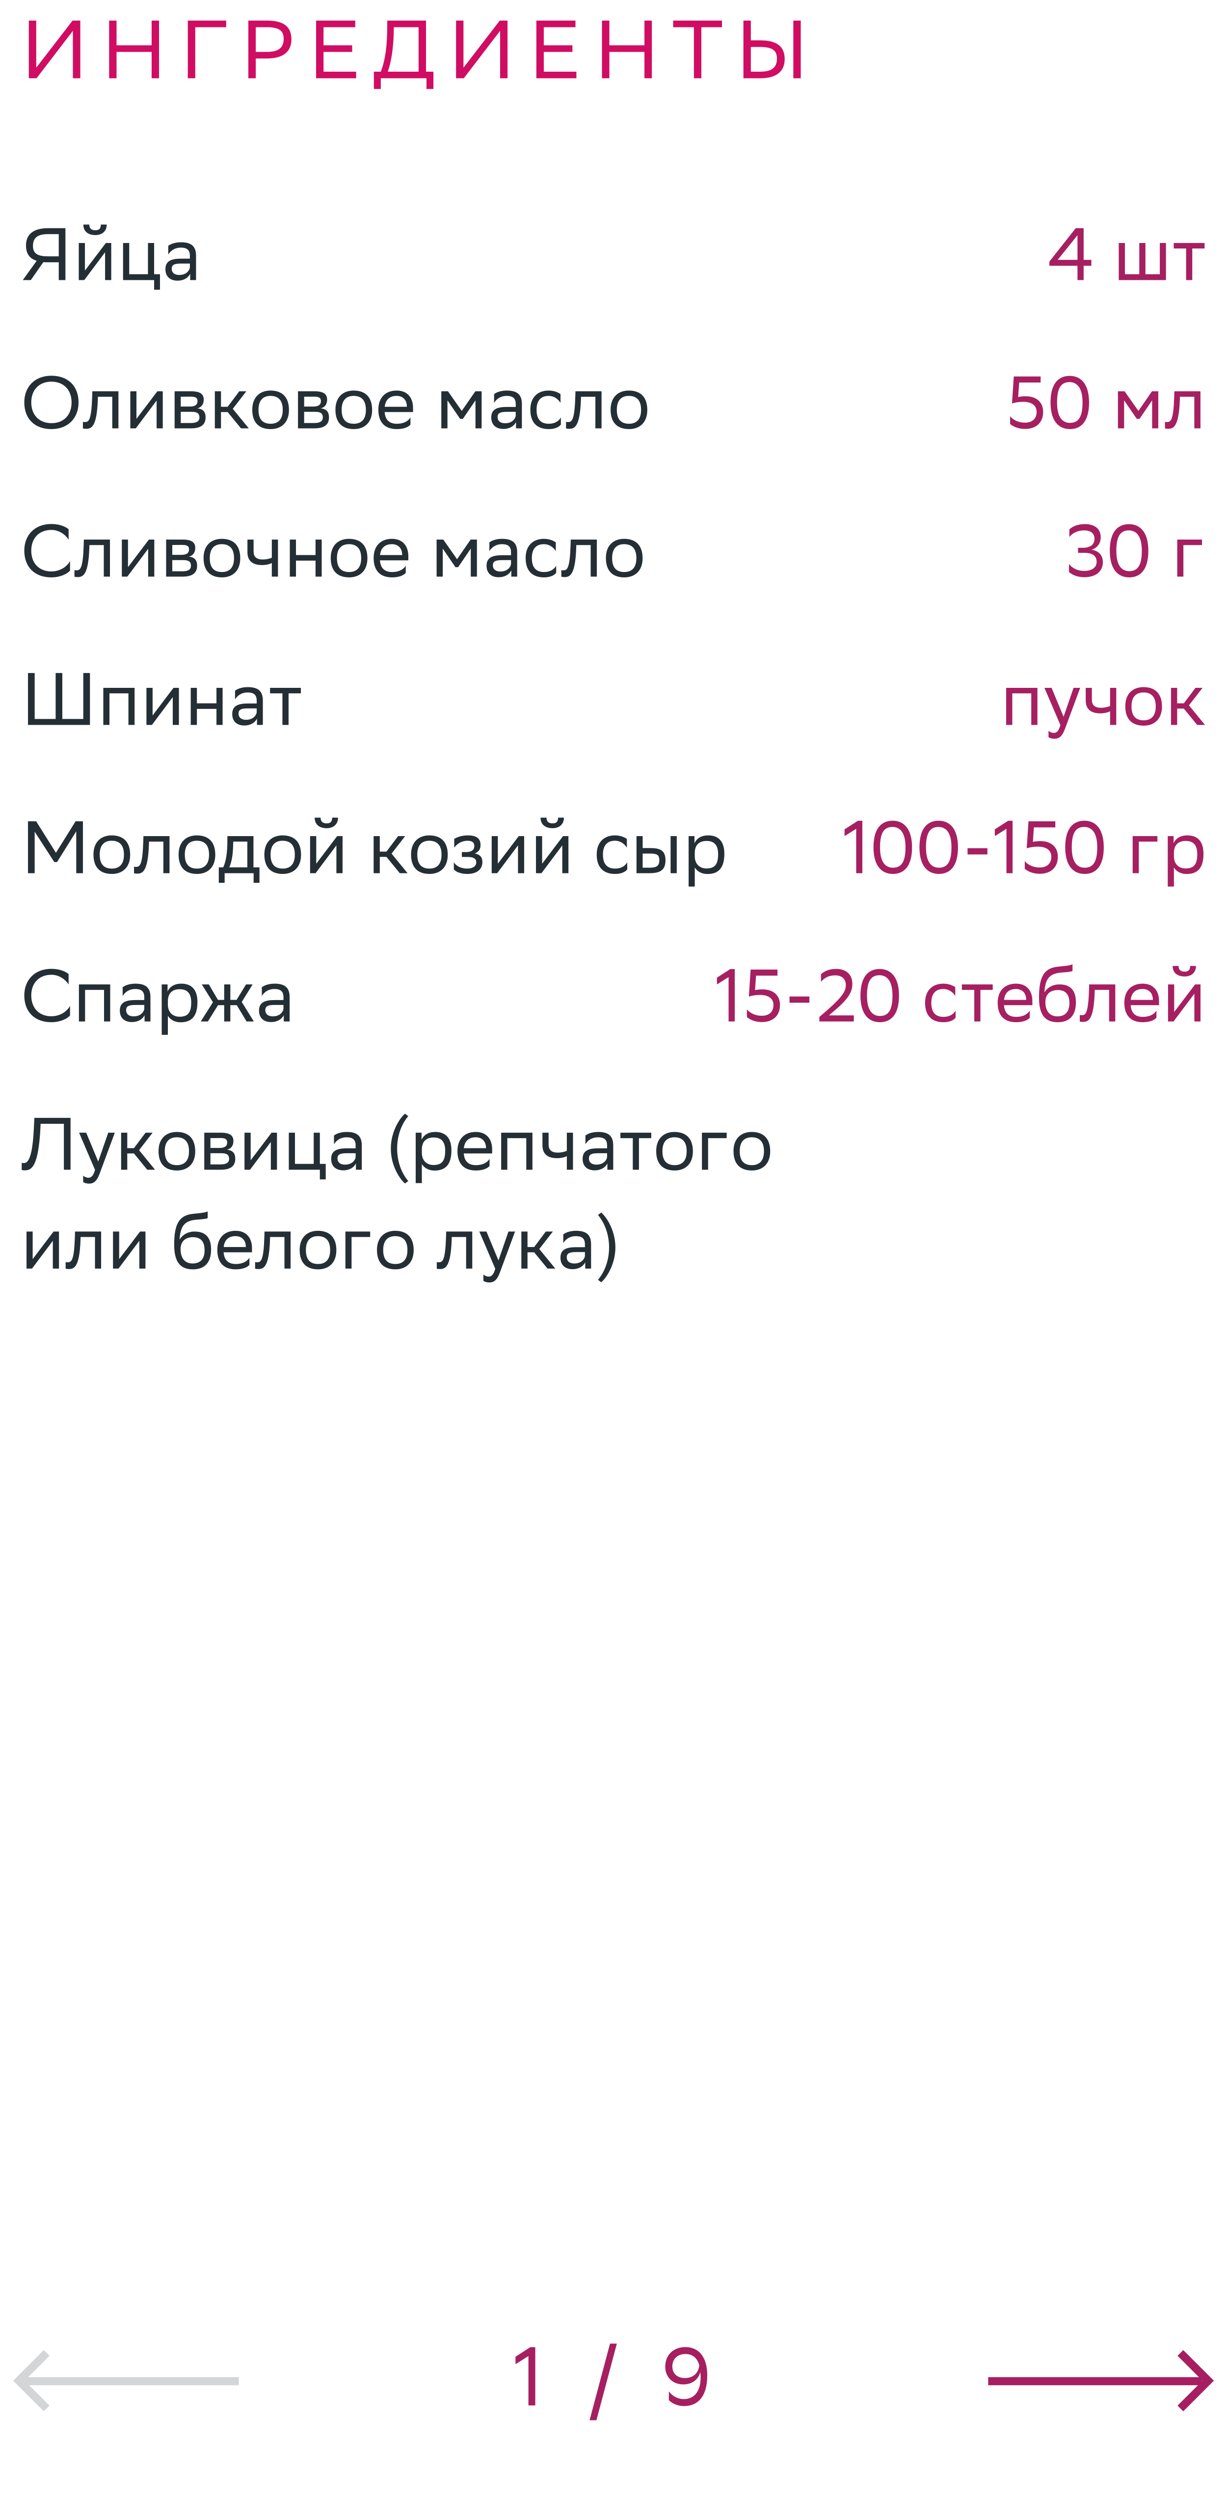 <svg xmlns="http://www.w3.org/2000/svg" width="298" height="607" viewBox="0 0 298 607" fill="none"><path d="M14.27 68V63.68H11.642C11.246 63.68 10.868 63.68 10.526 63.644L7.484 68H5.54L8.906 63.32C7.178 62.78 6.314 61.574 6.314 59.594C6.314 56.822 8.204 55.4 11.642 55.4H15.89V68H14.27ZM8.006 59.702C8.006 61.592 9.158 62.24 11.75 62.24H14.27V56.84H11.696C9.302 56.84 8.006 57.596 8.006 59.702ZM20.463 68H19.131V59H20.625V65.696L25.701 59H27.015V68H25.521V61.25L20.625 67.784L20.463 68ZM24.495 54.518H25.917C25.917 56.318 24.567 57.074 23.181 57.074C21.561 57.074 20.247 56.318 20.247 54.518H21.687C21.687 55.4 22.155 55.904 23.145 55.904C23.937 55.904 24.495 55.634 24.495 54.518ZM29.889 68V59H31.383V66.578H35.937V59H37.431V66.578H38.853V70.34H37.431V68H29.889ZM40.861 61.808V59.684C41.455 59.234 42.535 58.82 43.921 58.82C46.225 58.82 47.611 59.594 47.611 62.06V68H46.189V66.47C45.721 67.46 44.569 68.144 43.147 68.144C41.365 68.144 40.177 67.19 40.177 65.354C40.177 63.374 41.581 62.798 43.975 62.798H46.117V62.078C46.117 60.548 45.217 60.116 43.921 60.116C42.517 60.116 41.473 60.8 40.861 61.808ZM43.525 66.758C45.361 66.758 46.027 65.57 46.117 64.958V63.986H44.029C42.409 63.986 41.707 64.238 41.707 65.264C41.707 66.146 42.319 66.758 43.525 66.758ZM5.9 97.682C5.9 93.956 8.384 91.22 12.488 91.22C16.538 91.238 19.076 93.722 19.076 97.718C19.076 101.444 16.592 104.18 12.488 104.18C8.42 104.162 5.9 101.696 5.9 97.682ZM7.592 97.7C7.592 100.544 9.302 102.722 12.506 102.74C15.512 102.74 17.384 100.724 17.384 97.7C17.384 94.856 15.674 92.678 12.47 92.66C9.446 92.678 7.592 94.694 7.592 97.7ZM27.267 104V96.332H23.775L23.757 97.016C23.523 103.73 22.173 104.108 20.859 104.108C20.571 104.108 20.319 104.072 20.139 104.018V102.416C20.301 102.452 20.463 102.47 20.589 102.47C21.507 102.47 22.209 102.218 22.389 96.242L22.425 95H28.761V104H27.267ZM32.979 104H31.647V95H33.141V101.696L38.217 95H39.531V104H38.037V97.25L33.141 103.784L32.979 104ZM42.405 104V95H46.419C48.705 95 49.479 95.738 49.479 97.034C49.479 98.168 48.903 98.906 47.931 99.14C49.083 99.284 49.929 99.752 49.929 101.336C49.929 103.118 48.795 104 46.347 104H42.405ZM43.899 102.704H46.329C47.805 102.704 48.435 102.254 48.435 101.354C48.435 100.274 47.733 99.986 46.599 99.986H43.899V102.704ZM43.899 98.708H46.113C47.229 98.708 47.967 98.366 47.967 97.376C47.967 96.494 47.373 96.296 46.239 96.296L43.899 96.314V98.708ZM52.178 104V95H53.672V98.762H55.292L58.118 95H59.828L56.534 99.248L60.422 104H58.532L55.292 100.04H53.672V104H52.178ZM61.268 99.464C61.268 96.35 63.176 94.82 65.714 94.82C68.54 94.838 70.178 96.404 70.178 99.536C70.178 102.65 68.27 104.18 65.732 104.18C62.888 104.162 61.268 102.614 61.268 99.464ZM62.78 99.464V99.518C62.78 101.822 63.824 102.884 65.732 102.884C67.622 102.884 68.666 101.75 68.666 99.536V99.482C68.666 97.196 67.604 96.134 65.714 96.116C63.824 96.116 62.78 97.25 62.78 99.464ZM72.376 104V95H76.389C78.675 95 79.45 95.738 79.45 97.034C79.45 98.168 78.874 98.906 77.901 99.14C79.053 99.284 79.9 99.752 79.9 101.336C79.9 103.118 78.766 104 76.317 104H72.376ZM73.87 102.704H76.299C77.775 102.704 78.406 102.254 78.406 101.354C78.406 100.274 77.704 99.986 76.57 99.986H73.87V102.704ZM73.87 98.708H76.084C77.2 98.708 77.938 98.366 77.938 97.376C77.938 96.494 77.344 96.296 76.21 96.296L73.87 96.314V98.708ZM81.465 99.464C81.465 96.35 83.373 94.82 85.911 94.82C88.737 94.838 90.375 96.404 90.375 99.536C90.375 102.65 88.467 104.18 85.929 104.18C83.085 104.162 81.465 102.614 81.465 99.464ZM82.977 99.464V99.518C82.977 101.822 84.021 102.884 85.929 102.884C87.819 102.884 88.863 101.75 88.863 99.536V99.482C88.863 97.196 87.801 96.134 85.911 96.116C84.021 96.116 82.977 97.25 82.977 99.464ZM96.335 94.82C98.819 94.82 100.313 96.404 100.313 99.068V100.04H93.419C93.563 101.984 94.607 102.884 96.371 102.884C98.099 102.884 99.197 102.2 99.683 101.336V103.082C99.233 103.64 98.135 104.18 96.371 104.18C93.527 104.18 91.889 102.614 91.889 99.464C91.889 96.35 93.797 94.82 96.335 94.82ZM96.335 96.116C94.643 96.116 93.635 97.016 93.437 98.762H98.819V98.744C98.819 97.016 97.757 96.116 96.335 96.116ZM115.478 104V97.196L112.418 101.696H111.752L108.674 97.196V104H107.18V95H108.8L112.148 99.77L115.442 95H116.972V104H115.478ZM119.998 97.808V95.684C120.592 95.234 121.672 94.82 123.058 94.82C125.362 94.82 126.748 95.594 126.748 98.06V104H125.326V102.47C124.858 103.46 123.706 104.144 122.284 104.144C120.502 104.144 119.314 103.19 119.314 101.354C119.314 99.374 120.718 98.798 123.112 98.798H125.254V98.078C125.254 96.548 124.354 96.116 123.058 96.116C121.654 96.116 120.61 96.8 119.998 97.808ZM122.662 102.758C124.498 102.758 125.164 101.57 125.254 100.958V99.986H123.166C121.546 99.986 120.844 100.238 120.844 101.264C120.844 102.146 121.456 102.758 122.662 102.758ZM136.219 103.082C135.805 103.64 134.815 104.18 133.285 104.18C130.441 104.18 128.803 102.614 128.803 99.464C128.803 96.35 130.711 94.82 133.249 94.82C134.455 94.82 135.535 95.234 136.129 95.684V97.808C135.517 96.8 134.473 96.116 133.249 96.116C131.359 96.116 130.315 97.25 130.315 99.464V99.518C130.315 101.822 131.377 102.884 133.285 102.884C134.779 102.884 135.769 102.2 136.219 101.336V103.082ZM144.601 104V96.332H141.109L141.091 97.016C140.857 103.73 139.507 104.108 138.193 104.108C137.905 104.108 137.653 104.072 137.473 104.018V102.416C137.635 102.452 137.797 102.47 137.923 102.47C138.841 102.47 139.543 102.218 139.723 96.242L139.759 95H146.095V104H144.601ZM148.297 99.464C148.297 96.35 150.205 94.82 152.743 94.82C155.569 94.838 157.207 96.404 157.207 99.536C157.207 102.65 155.299 104.18 152.761 104.18C149.917 104.162 148.297 102.614 148.297 99.464ZM149.809 99.464V99.518C149.809 101.822 150.853 102.884 152.761 102.884C154.651 102.884 155.695 101.75 155.695 99.536V99.482C155.695 97.196 154.633 96.134 152.743 96.116C150.853 96.116 149.809 97.25 149.809 99.464ZM17.006 136.202V138.542C16.376 139.298 14.684 140.18 12.452 140.18C8.42 140.162 5.9 137.678 5.9 133.682C5.9 129.956 8.384 127.22 12.488 127.22C14.558 127.22 16.07 127.94 16.664 128.498V131.036C15.962 129.848 14.378 128.66 12.488 128.66C9.464 128.66 7.592 130.676 7.592 133.7C7.592 136.508 9.248 138.668 12.38 138.74C14.684 138.74 16.304 137.534 17.006 136.202ZM25.21 140V132.332H21.718L21.7 133.016C21.466 139.73 20.116 140.108 18.802 140.108C18.514 140.108 18.262 140.072 18.082 140.018V138.416C18.244 138.452 18.406 138.47 18.532 138.47C19.45 138.47 20.152 138.218 20.332 132.242L20.368 131H26.704V140H25.21ZM30.922 140H29.59V131H31.084V137.696L36.16 131H37.474V140H35.98V133.25L31.084 139.784L30.922 140ZM40.348 140V131H44.362C46.648 131 47.422 131.738 47.422 133.034C47.422 134.168 46.846 134.906 45.874 135.14C47.026 135.284 47.872 135.752 47.872 137.336C47.872 139.118 46.738 140 44.29 140H40.348ZM41.842 138.704H44.272C45.748 138.704 46.378 138.254 46.378 137.354C46.378 136.274 45.676 135.986 44.542 135.986H41.842V138.704ZM41.842 134.708H44.056C45.172 134.708 45.91 134.366 45.91 133.376C45.91 132.494 45.316 132.296 44.182 132.296L41.842 132.314V134.708ZM49.438 135.464C49.438 132.35 51.346 130.82 53.884 130.82C56.71 130.838 58.348 132.404 58.348 135.536C58.348 138.65 56.44 140.18 53.902 140.18C51.058 140.162 49.438 138.614 49.438 135.464ZM50.95 135.464V135.518C50.95 137.822 51.994 138.884 53.902 138.884C55.792 138.884 56.836 137.75 56.836 135.536V135.482C56.836 133.196 55.774 132.134 53.884 132.116C51.994 132.116 50.95 133.25 50.95 135.464ZM66.017 140V136.688C65.388 137.03 64.469 137.192 63.678 137.192C61.392 137.192 60.096 136.22 60.096 134.06V131H61.59V133.898C61.59 135.176 62.309 135.842 63.785 135.842C64.578 135.842 65.406 135.68 66.017 135.41V131H67.511V140H66.017ZM76.635 140V136.112H71.883V140H70.389V131H71.883V134.762H76.635V131H78.129V140H76.635ZM80.322 135.464C80.322 132.35 82.23 130.82 84.768 130.82C87.594 130.838 89.232 132.404 89.232 135.536C89.232 138.65 87.324 140.18 84.786 140.18C81.942 140.162 80.322 138.614 80.322 135.464ZM81.834 135.464V135.518C81.834 137.822 82.878 138.884 84.786 138.884C86.676 138.884 87.72 137.75 87.72 135.536V135.482C87.72 133.196 86.658 132.134 84.768 132.116C82.878 132.116 81.834 133.25 81.834 135.464ZM95.192 130.82C97.676 130.82 99.17 132.404 99.17 135.068V136.04H92.276C92.42 137.984 93.464 138.884 95.228 138.884C96.956 138.884 98.054 138.2 98.54 137.336V139.082C98.09 139.64 96.992 140.18 95.228 140.18C92.384 140.18 90.746 138.614 90.746 135.464C90.746 132.35 92.654 130.82 95.192 130.82ZM95.192 132.116C93.5 132.116 92.492 133.016 92.294 134.762H97.676V134.744C97.676 133.016 96.614 132.116 95.192 132.116ZM114.336 140V133.196L111.276 137.696H110.61L107.532 133.196V140H106.038V131H107.658L111.006 135.77L114.3 131H115.83V140H114.336ZM118.855 133.808V131.684C119.449 131.234 120.529 130.82 121.915 130.82C124.219 130.82 125.605 131.594 125.605 134.06V140H124.183V138.47C123.715 139.46 122.563 140.144 121.141 140.144C119.359 140.144 118.171 139.19 118.171 137.354C118.171 135.374 119.575 134.798 121.969 134.798H124.111V134.078C124.111 132.548 123.211 132.116 121.915 132.116C120.511 132.116 119.467 132.8 118.855 133.808ZM121.519 138.758C123.355 138.758 124.021 137.57 124.111 136.958V135.986H122.023C120.403 135.986 119.701 136.238 119.701 137.264C119.701 138.146 120.313 138.758 121.519 138.758ZM135.076 139.082C134.662 139.64 133.672 140.18 132.142 140.18C129.298 140.18 127.66 138.614 127.66 135.464C127.66 132.35 129.568 130.82 132.106 130.82C133.312 130.82 134.392 131.234 134.986 131.684V133.808C134.374 132.8 133.33 132.116 132.106 132.116C130.216 132.116 129.172 133.25 129.172 135.464V135.518C129.172 137.822 130.234 138.884 132.142 138.884C133.636 138.884 134.626 138.2 135.076 137.336V139.082ZM143.458 140V132.332H139.966L139.948 133.016C139.714 139.73 138.364 140.108 137.05 140.108C136.762 140.108 136.51 140.072 136.33 140.018V138.416C136.492 138.452 136.654 138.47 136.78 138.47C137.698 138.47 138.4 138.218 138.58 132.242L138.616 131H144.952V140H143.458ZM147.154 135.464C147.154 132.35 149.062 130.82 151.6 130.82C154.426 130.838 156.064 132.404 156.064 135.536C156.064 138.65 154.156 140.18 151.618 140.18C148.774 140.162 147.154 138.614 147.154 135.464ZM148.666 135.464V135.518C148.666 137.822 149.71 138.884 151.618 138.884C153.508 138.884 154.552 137.75 154.552 135.536V135.482C154.552 133.196 153.49 132.134 151.6 132.116C149.71 132.116 148.666 133.25 148.666 135.464ZM15.134 163.4V174.56H20.228V163.4H21.848V176H6.8V163.4H8.42V174.56H13.514V163.4H15.134ZM31.192 176V168.332H26.584V176H25.09V167H32.686V176H31.192ZM36.899 176H35.567V167H37.061V173.696L42.137 167H43.451V176H41.957V169.25L37.061 175.784L36.899 176ZM52.571 176V172.112H47.819V176H46.325V167H47.819V170.762H52.571V167H54.065V176H52.571ZM57.086 169.808V167.684C57.68 167.234 58.76 166.82 60.146 166.82C62.45 166.82 63.836 167.594 63.836 170.06V176H62.414V174.47C61.946 175.46 60.794 176.144 59.372 176.144C57.59 176.144 56.402 175.19 56.402 173.354C56.402 171.374 57.806 170.798 60.2 170.798H62.342V170.078C62.342 168.548 61.442 168.116 60.146 168.116C58.742 168.116 57.698 168.8 57.086 169.808ZM59.75 174.758C61.586 174.758 62.252 173.57 62.342 172.958V171.986H60.254C58.634 171.986 57.932 172.238 57.932 173.264C57.932 174.146 58.544 174.758 59.75 174.758ZM68.591 176V168.332H65.585V167H73.073V168.332H70.085V176H68.591ZM18.518 212V201.83L13.856 209.3H13.19L8.42 201.92V212H6.8V199.4H8.78L13.586 207.05L18.356 199.4H20.138V212H18.518ZM22.701 207.464C22.701 204.35 24.609 202.82 27.147 202.82C29.973 202.838 31.611 204.404 31.611 207.536C31.611 210.65 29.703 212.18 27.165 212.18C24.321 212.162 22.701 210.614 22.701 207.464ZM24.213 207.464V207.518C24.213 209.822 25.257 210.884 27.165 210.884C29.055 210.884 30.099 209.75 30.099 207.536V207.482C30.099 205.196 29.037 204.134 27.147 204.116C25.257 204.116 24.213 205.25 24.213 207.464ZM39.677 212V204.332H36.185L36.167 205.016C35.933 211.73 34.583 212.108 33.269 212.108C32.981 212.108 32.729 212.072 32.549 212.018V210.416C32.711 210.452 32.873 210.47 32.999 210.47C33.917 210.47 34.619 210.218 34.799 204.242L34.835 203H41.171V212H39.677ZM43.373 207.464C43.373 204.35 45.281 202.82 47.819 202.82C50.645 202.838 52.283 204.404 52.283 207.536C52.283 210.65 50.375 212.18 47.837 212.18C44.993 212.162 43.373 210.614 43.373 207.464ZM44.885 207.464V207.518C44.885 209.822 45.929 210.884 47.837 210.884C49.727 210.884 50.771 209.75 50.771 207.536V207.482C50.771 205.196 49.709 204.134 47.819 204.116C45.929 204.116 44.885 205.25 44.885 207.464ZM53.135 210.578H54.215C54.827 209.246 55.223 207.41 55.223 204.026V203H61.559V210.578H63.017V214.34H61.595V212H54.557V214.34H53.135V210.578ZM56.627 205.07C56.573 207.374 56.339 209.048 55.691 210.578H60.065V204.332H56.645L56.627 205.07ZM64.203 207.464C64.203 204.35 66.111 202.82 68.649 202.82C71.475 202.838 73.113 204.404 73.113 207.536C73.113 210.65 71.205 212.18 68.667 212.18C65.823 212.162 64.203 210.614 64.203 207.464ZM65.715 207.464V207.518C65.715 209.822 66.759 210.884 68.667 210.884C70.557 210.884 71.601 209.75 71.601 207.536V207.482C71.601 205.196 70.539 204.134 68.649 204.116C66.759 204.116 65.715 205.25 65.715 207.464ZM76.643 212H75.311V203H76.805V209.696L81.881 203H83.195V212H81.701V205.25L76.805 211.784L76.643 212ZM80.675 198.518H82.097C82.097 200.318 80.747 201.074 79.361 201.074C77.741 201.074 76.427 200.318 76.427 198.518H77.867C77.867 199.4 78.335 199.904 79.325 199.904C80.117 199.904 80.675 199.634 80.675 198.518ZM90.745 212V203H92.239V206.762H93.859L96.685 203H98.395L95.101 207.248L98.989 212H97.099L93.859 208.04H92.239V212H90.745ZM99.834 207.464C99.834 204.35 101.742 202.82 104.28 202.82C107.106 202.838 108.744 204.404 108.744 207.536C108.744 210.65 106.836 212.18 104.298 212.18C101.454 212.162 99.834 210.614 99.834 207.464ZM101.346 207.464V207.518C101.346 209.822 102.39 210.884 104.298 210.884C106.188 210.884 107.232 209.75 107.232 207.536V207.482C107.232 205.196 106.17 204.134 104.28 204.116C102.39 204.116 101.346 205.25 101.346 207.464ZM110.226 211.082V209.336C110.73 210.2 111.882 210.884 113.52 210.884C114.762 210.866 115.662 210.362 115.662 209.354C115.662 208.4 114.924 208.058 113.52 208.058H112.17V206.87H113.25C114.384 206.87 115.194 206.438 115.194 205.43C115.194 204.584 114.762 204.152 113.61 204.116C112.206 204.116 111.018 204.8 110.316 205.808V203.684C111 203.234 112.224 202.82 113.61 202.82H113.646C115.932 202.82 116.706 203.738 116.706 205.16C116.706 206.294 116.202 206.798 115.32 207.212C116.508 207.446 117.156 208.076 117.156 209.264C117.156 211.298 115.518 212.18 113.52 212.18C111.846 212.18 110.694 211.64 110.226 211.082ZM120.747 212H119.415V203H120.909V209.696L125.985 203H127.299V212H125.805V205.25L120.909 211.784L120.747 212ZM131.504 212H130.172V203H131.666V209.696L136.742 203H138.056V212H136.562V205.25L131.666 211.784L131.504 212ZM135.536 198.518H136.958C136.958 200.318 135.608 201.074 134.222 201.074C132.602 201.074 131.288 200.318 131.288 198.518H132.728C132.728 199.4 133.196 199.904 134.186 199.904C134.978 199.904 135.536 199.634 135.536 198.518ZM152.338 211.082C151.924 211.64 150.934 212.18 149.404 212.18C146.56 212.18 144.922 210.614 144.922 207.464C144.922 204.35 146.83 202.82 149.368 202.82C150.574 202.82 151.654 203.234 152.248 203.684V205.808C151.636 204.8 150.592 204.116 149.368 204.116C147.478 204.116 146.434 205.25 146.434 207.464V207.518C146.434 209.822 147.496 210.884 149.404 210.884C150.898 210.884 151.888 210.2 152.338 209.336V211.082ZM154.588 212V203H156.082V205.898H157.9C160.33 205.898 161.608 206.474 161.626 208.814C161.626 211.154 160.51 212 157.666 212H154.588ZM162.868 212V203H164.362V212H162.868ZM160.132 208.814C160.096 207.482 159.538 207.23 157.738 207.23H156.082V210.668H157.648C159.376 210.668 160.132 210.308 160.132 208.814ZM167.245 215.24V203H168.667V204.728C169.117 203.684 170.179 202.82 171.997 202.82C174.391 202.82 175.921 204.152 175.921 207.302C175.921 210.848 174.391 212.198 171.817 212.198C170.305 212.198 169.243 211.46 168.739 210.614V215.24H167.245ZM168.739 207.014V207.878C168.739 209.75 169.891 210.848 171.583 210.848C173.563 210.848 174.409 209.894 174.409 207.392C174.409 204.98 173.293 204.17 171.601 204.17C169.729 204.17 168.775 205.214 168.739 207.014ZM17.006 244.202V246.542C16.376 247.298 14.684 248.18 12.452 248.18C8.42 248.162 5.9 245.678 5.9 241.682C5.9 237.956 8.384 235.22 12.488 235.22C14.558 235.22 16.07 235.94 16.664 236.498V239.036C15.962 237.848 14.378 236.66 12.488 236.66C9.464 236.66 7.592 238.676 7.592 241.7C7.592 244.508 9.248 246.668 12.38 246.74C14.684 246.74 16.304 245.534 17.006 244.202ZM25.269 248V240.332H20.661V248H19.167V239H26.763V248H25.269ZM29.787 241.808V239.684C30.381 239.234 31.461 238.82 32.847 238.82C35.151 238.82 36.537 239.594 36.537 242.06V248H35.115V246.47C34.647 247.46 33.495 248.144 32.073 248.144C30.291 248.144 29.103 247.19 29.103 245.354C29.103 243.374 30.507 242.798 32.901 242.798H35.043V242.078C35.043 240.548 34.143 240.116 32.847 240.116C31.443 240.116 30.399 240.8 29.787 241.808ZM32.451 246.758C34.287 246.758 34.953 245.57 35.043 244.958V243.986H32.955C31.335 243.986 30.633 244.238 30.633 245.264C30.633 246.146 31.245 246.758 32.451 246.758ZM39.276 251.24V239H40.698V240.728C41.148 239.684 42.21 238.82 44.028 238.82C46.422 238.82 47.952 240.152 47.952 243.302C47.952 246.848 46.422 248.198 43.848 248.198C42.336 248.198 41.274 247.46 40.77 246.614V251.24H39.276ZM40.77 243.014V243.878C40.77 245.75 41.922 246.848 43.614 246.848C45.594 246.848 46.44 245.894 46.44 243.392C46.44 240.98 45.324 240.17 43.632 240.17C41.76 240.17 40.806 241.214 40.77 243.014ZM54.448 248V244.04H52.954L50.488 248H48.76L51.712 243.338L49.012 239H50.722L52.936 242.762H54.448V239H55.942V242.762H57.454L59.758 239H61.36L58.714 243.266L61.648 248H59.884L57.508 244.04H55.942V248H54.448ZM63.59 241.808V239.684C64.184 239.234 65.264 238.82 66.65 238.82C68.954 238.82 70.34 239.594 70.34 242.06V248H68.918V246.47C68.45 247.46 67.298 248.144 65.876 248.144C64.094 248.144 62.906 247.19 62.906 245.354C62.906 243.374 64.31 242.798 66.704 242.798H68.846V242.078C68.846 240.548 67.946 240.116 66.65 240.116C65.246 240.116 64.202 240.8 63.59 241.808ZM66.254 246.758C68.09 246.758 68.756 245.57 68.846 244.958V243.986H66.758C65.138 243.986 64.436 244.238 64.436 245.264C64.436 246.146 65.048 246.758 66.254 246.758ZM15.512 284V272.84H9.86L9.806 274.064C9.302 283.226 7.7 284.144 6.026 284.144C5.72 284.144 5.54 284.126 5.27 284.036V282.29C5.45 282.362 5.612 282.38 5.756 282.38C6.638 282.38 7.844 281.714 8.222 274.01L8.348 271.4H17.132V284H15.512ZM23.079 284.036L19.209 275H20.938L23.854 282.02L26.284 275H27.886L24.195 284.954C23.494 286.862 22.683 287.366 21.64 287.366C21.064 287.366 20.47 287.204 20.2 286.97V285.422C20.47 285.692 20.974 285.944 21.459 285.944C22.017 285.944 22.611 285.71 23.079 284.036ZM29.415 284V275H30.909V278.762H32.529L35.355 275H37.065L33.771 279.248L37.659 284H35.769L32.529 280.04H30.909V284H29.415ZM38.504 279.464C38.504 276.35 40.412 274.82 42.95 274.82C45.776 274.838 47.414 276.404 47.414 279.536C47.414 282.65 45.506 284.18 42.968 284.18C40.124 284.162 38.504 282.614 38.504 279.464ZM40.016 279.464V279.518C40.016 281.822 41.06 282.884 42.968 282.884C44.858 282.884 45.902 281.75 45.902 279.536V279.482C45.902 277.196 44.84 276.134 42.95 276.116C41.06 276.116 40.016 277.25 40.016 279.464ZM49.612 284V275H53.626C55.912 275 56.686 275.738 56.686 277.034C56.686 278.168 56.11 278.906 55.138 279.14C56.29 279.284 57.136 279.752 57.136 281.336C57.136 283.118 56.002 284 53.554 284H49.612ZM51.106 282.704H53.536C55.012 282.704 55.642 282.254 55.642 281.354C55.642 280.274 54.94 279.986 53.806 279.986H51.106V282.704ZM51.106 278.708H53.32C54.436 278.708 55.174 278.366 55.174 277.376C55.174 276.494 54.58 276.296 53.446 276.296L51.106 276.314V278.708ZM60.717 284H59.385V275H60.879V281.696L65.955 275H67.269V284H65.775V277.25L60.879 283.784L60.717 284ZM70.143 284V275H71.637V282.578H76.191V275H77.685V282.578H79.107V286.34H77.685V284H70.143ZM81.115 277.808V275.684C81.709 275.234 82.789 274.82 84.175 274.82C86.479 274.82 87.865 275.594 87.865 278.06V284H86.443V282.47C85.975 283.46 84.823 284.144 83.401 284.144C81.619 284.144 80.431 283.19 80.431 281.354C80.431 279.374 81.835 278.798 84.229 278.798H86.371V278.078C86.371 276.548 85.471 276.116 84.175 276.116C82.771 276.116 81.727 276.8 81.115 277.808ZM83.779 282.758C85.615 282.758 86.281 281.57 86.371 280.958V279.986H84.283C82.663 279.986 81.961 280.238 81.961 281.264C81.961 282.146 82.573 282.758 83.779 282.758ZM99.15 270.986C98.556 271.67 96.45 274.37 96.45 278.852C96.45 283.352 98.556 286.052 99.15 286.736L98.376 287.33C97.512 286.718 94.92 283.442 94.92 278.87C94.92 274.298 97.512 271.004 98.376 270.392L99.15 270.986ZM100.958 287.24V275H102.38V276.728C102.83 275.684 103.892 274.82 105.71 274.82C108.104 274.82 109.634 276.152 109.634 279.302C109.634 282.848 108.104 284.198 105.53 284.198C104.018 284.198 102.956 283.46 102.452 282.614V287.24H100.958ZM102.452 279.014V279.878C102.452 281.75 103.604 282.848 105.296 282.848C107.276 282.848 108.122 281.894 108.122 279.392C108.122 276.98 107.006 276.17 105.314 276.17C103.442 276.17 102.488 277.214 102.452 279.014ZM115.548 274.82C118.032 274.82 119.526 276.404 119.526 279.068V280.04H112.632C112.776 281.984 113.82 282.884 115.584 282.884C117.312 282.884 118.41 282.2 118.896 281.336V283.082C118.446 283.64 117.348 284.18 115.584 284.18C112.74 284.18 111.102 282.614 111.102 279.464C111.102 276.35 113.01 274.82 115.548 274.82ZM115.548 276.116C113.856 276.116 112.848 277.016 112.65 278.762H118.032V278.744C118.032 277.016 116.97 276.116 115.548 276.116ZM127.819 284V276.332H123.211V284H121.717V275H129.313V284H127.819ZM137.666 284V280.688C137.036 281.03 136.118 281.192 135.326 281.192C133.04 281.192 131.744 280.22 131.744 278.06V275H133.238V277.898C133.238 279.176 133.958 279.842 135.434 279.842C136.226 279.842 137.054 279.68 137.666 279.41V275H139.16V284H137.666ZM142.182 277.808V275.684C142.776 275.234 143.856 274.82 145.242 274.82C147.546 274.82 148.932 275.594 148.932 278.06V284H147.51V282.47C147.042 283.46 145.89 284.144 144.468 284.144C142.686 284.144 141.498 283.19 141.498 281.354C141.498 279.374 142.902 278.798 145.296 278.798H147.438V278.078C147.438 276.548 146.538 276.116 145.242 276.116C143.838 276.116 142.794 276.8 142.182 277.808ZM144.846 282.758C146.682 282.758 147.348 281.57 147.438 280.958V279.986H145.35C143.73 279.986 143.028 280.238 143.028 281.264C143.028 282.146 143.64 282.758 144.846 282.758ZM153.686 284V276.332H150.68V275H158.168V276.332H155.18V284H153.686ZM159.371 279.464C159.371 276.35 161.279 274.82 163.817 274.82C166.643 274.838 168.281 276.404 168.281 279.536C168.281 282.65 166.373 284.18 163.835 284.18C160.991 284.162 159.371 282.614 159.371 279.464ZM160.883 279.464V279.518C160.883 281.822 161.927 282.884 163.835 282.884C165.725 282.884 166.769 281.75 166.769 279.536V279.482C166.769 277.196 165.707 276.134 163.817 276.116C161.927 276.116 160.883 277.25 160.883 279.464ZM170.479 284V275H176.491V276.332H171.973V284H170.479ZM178.145 279.464C178.145 276.35 180.053 274.82 182.591 274.82C185.417 274.838 187.055 276.404 187.055 279.536C187.055 282.65 185.147 284.18 182.609 284.18C179.765 284.162 178.145 282.614 178.145 279.464ZM179.657 279.464V279.518C179.657 281.822 180.701 282.884 182.609 282.884C184.499 282.884 185.543 281.75 185.543 279.536V279.482C185.543 277.196 184.481 276.134 182.591 276.116C180.701 276.116 179.657 277.25 179.657 279.464ZM7.772 308H6.44V299H7.934V305.696L13.01 299H14.324V308H12.83V301.25L7.934 307.784L7.772 308ZM23.066 308V300.332H19.574L19.556 301.016C19.322 307.73 17.972 308.108 16.658 308.108C16.37 308.108 16.118 308.072 15.938 308.018V306.416C16.1 306.452 16.262 306.47 16.388 306.47C17.306 306.47 18.008 306.218 18.188 300.242L18.224 299H24.56V308H23.066ZM28.778 308H27.446V299H28.94V305.696L34.016 299H35.33V308H33.836V301.25L28.94 307.784L28.778 308ZM50.44 294.122V295.742C50.08 295.94 49.215 296.012 47.739 296.12C44.464 296.372 43.852 298.046 43.599 300.944C44.428 299.666 45.724 299 47.254 299C49.611 299 51.267 300.116 51.267 303.374C51.267 306.56 49.684 308.18 46.84 308.18C43.761 308.18 42.303 306.362 42.303 302.204C42.303 297.236 43.474 295.166 46.605 294.734C47.541 294.608 49.702 294.5 50.44 294.122ZM43.852 303.266C43.852 305.39 44.842 306.758 46.767 306.758C48.441 306.758 49.684 305.876 49.684 303.554C49.684 301.25 48.603 300.368 46.858 300.368C45.022 300.368 43.852 301.412 43.852 303.266ZM57.224 298.82C59.708 298.82 61.202 300.404 61.202 303.068V304.04H54.307C54.452 305.984 55.495 306.884 57.26 306.884C58.987 306.884 60.086 306.2 60.572 305.336V307.082C60.121 307.64 59.023 308.18 57.26 308.18C54.416 308.18 52.778 306.614 52.778 303.464C52.778 300.35 54.685 298.82 57.224 298.82ZM57.224 300.116C55.532 300.116 54.523 301.016 54.325 302.762H59.708V302.744C59.708 301.016 58.645 300.116 57.224 300.116ZM69.085 308V300.332H65.593L65.575 301.016C65.341 307.73 63.991 308.108 62.677 308.108C62.389 308.108 62.137 308.072 61.957 308.018V306.416C62.119 306.452 62.281 306.47 62.407 306.47C63.325 306.47 64.027 306.218 64.207 300.242L64.243 299H70.579V308H69.085ZM72.781 303.464C72.781 300.35 74.689 298.82 77.227 298.82C80.053 298.838 81.691 300.404 81.691 303.536C81.691 306.65 79.783 308.18 77.245 308.18C74.401 308.162 72.781 306.614 72.781 303.464ZM74.293 303.464V303.518C74.293 305.822 75.337 306.884 77.245 306.884C79.135 306.884 80.179 305.75 80.179 303.536V303.482C80.179 301.196 79.117 300.134 77.227 300.116C75.337 300.116 74.293 301.25 74.293 303.464ZM83.889 308V299H89.901V300.332H85.383V308H83.889ZM91.555 303.464C91.555 300.35 93.463 298.82 96.001 298.82C98.827 298.838 100.465 300.404 100.465 303.536C100.465 306.65 98.557 308.18 96.019 308.18C93.175 308.162 91.555 306.614 91.555 303.464ZM93.067 303.464V303.518C93.067 305.822 94.111 306.884 96.019 306.884C97.909 306.884 98.953 305.75 98.953 303.536V303.482C98.953 301.196 97.891 300.134 96.001 300.116C94.111 300.116 93.067 301.25 93.067 303.464ZM113.206 308V300.332H109.714L109.696 301.016C109.462 307.73 108.112 308.108 106.798 308.108C106.51 308.108 106.258 308.072 106.078 308.018V306.416C106.24 306.452 106.402 306.47 106.528 306.47C107.446 306.47 108.148 306.218 108.328 300.242L108.364 299H114.7V308H113.206ZM120.286 308.036L116.416 299H118.144L121.06 306.02L123.49 299H125.092L121.402 308.954C120.7 310.862 119.89 311.366 118.846 311.366C118.27 311.366 117.676 311.204 117.406 310.97V309.422C117.676 309.692 118.18 309.944 118.666 309.944C119.224 309.944 119.818 309.71 120.286 308.036ZM126.622 308V299H128.116V302.762H129.736L132.562 299H134.272L130.978 303.248L134.866 308H132.976L129.736 304.04H128.116V308H126.622ZM136.803 301.808V299.684C137.397 299.234 138.477 298.82 139.863 298.82C142.167 298.82 143.553 299.594 143.553 302.06V308H142.131V306.47C141.663 307.46 140.511 308.144 139.089 308.144C137.307 308.144 136.119 307.19 136.119 305.354C136.119 303.374 137.523 302.798 139.917 302.798H142.059V302.078C142.059 300.548 141.159 300.116 139.863 300.116C138.459 300.116 137.415 300.8 136.803 301.808ZM139.467 306.758C141.303 306.758 141.969 305.57 142.059 304.958V303.986H139.971C138.351 303.986 137.649 304.238 137.649 305.264C137.649 306.146 138.261 306.758 139.467 306.758ZM149.46 302.87C149.442 307.424 146.868 310.7 146.004 311.312L145.23 310.718C145.824 310.034 147.93 307.334 147.93 302.834C147.912 298.352 145.824 295.67 145.23 294.986L146.004 294.392C146.868 295.004 149.46 298.298 149.46 302.87Z" fill="#242E35"></path><path d="M254.866 63.5L261.256 55.4H263.182V63.086H265.054V64.526H263.182V68H261.688V64.526H254.866V63.5ZM256.882 63.086H261.688V57.11L256.882 63.086ZM271.711 68V59H273.205V66.578H276.697V59H278.191V66.578H281.683V59H283.177V68H271.711ZM288.071 68V60.332H285.065V59H292.553V60.332H289.565V68H288.071ZM245.32 101.066C246.094 102.02 247.48 102.632 248.92 102.614C250.81 102.614 251.764 101.57 251.764 100.004C251.764 98.384 250.486 97.556 248.524 97.556C247.426 97.556 246.436 97.736 245.788 97.952L246.22 91.4H252.736V92.876H247.534L247.282 96.386C247.678 96.296 248.506 96.206 249.064 96.206C251.782 96.206 253.348 97.682 253.348 100.004C253.348 102.668 251.566 104.144 248.956 104.144C247.174 104.144 245.896 103.46 245.32 102.92V101.066ZM255.14 97.718C255.14 92.912 257.228 91.274 259.784 91.256C262.61 91.256 264.5 93.344 264.5 97.718C264.5 102.542 262.394 104.18 259.838 104.18C257.012 104.162 255.14 102.092 255.14 97.718ZM256.724 97.718C256.724 101.498 258.164 102.65 259.838 102.668C261.638 102.668 262.916 101.678 262.916 97.718C262.916 93.956 261.458 92.804 259.802 92.768C258.002 92.768 256.724 93.758 256.724 97.718ZM279.816 104V97.196L276.756 101.696H276.09L273.012 97.196V104H271.518V95H273.138L276.486 99.77L279.78 95H281.31V104H279.816ZM290.06 104V96.332H286.568L286.55 97.016C286.316 103.73 284.966 104.108 283.652 104.108C283.364 104.108 283.112 104.072 282.932 104.018V102.416C283.094 102.452 283.256 102.47 283.382 102.47C284.3 102.47 285.002 102.218 285.182 96.242L285.218 95H291.554V104H290.06ZM259.716 128.552C260.328 127.904 261.642 127.238 263.532 127.238C265.998 127.274 267.33 128.498 267.33 130.388C267.33 131.936 266.52 133.016 265.098 133.466C266.826 133.736 267.852 134.78 267.852 136.508C267.852 138.56 266.358 140.108 263.37 140.144C261.48 140.144 260.184 139.424 259.626 138.848V136.94C260.4 137.948 261.75 138.632 263.334 138.614C265.296 138.596 266.34 137.714 266.34 136.4C266.34 135.014 265.422 134.222 263.334 134.222H261.822V132.998H262.956C264.81 132.998 265.818 132.206 265.818 130.82C265.818 129.452 264.864 128.768 263.244 128.768C261.696 128.786 260.526 129.38 259.716 130.37V128.552ZM269.537 133.718C269.537 128.912 271.625 127.274 274.181 127.256C277.007 127.256 278.897 129.344 278.897 133.718C278.897 138.542 276.791 140.18 274.235 140.18C271.409 140.162 269.537 138.092 269.537 133.718ZM271.121 133.718C271.121 137.498 272.561 138.65 274.235 138.668C276.035 138.668 277.313 137.678 277.313 133.718C277.313 129.956 275.855 128.804 274.199 128.768C272.399 128.768 271.121 129.758 271.121 133.718ZM285.915 140V131H291.927V132.332H287.409V140H285.915ZM250.462 176V168.332H245.854V176H244.36V167H251.956V176H250.462ZM257.536 176.036L253.666 167H255.394L258.31 174.02L260.74 167H262.342L258.652 176.954C257.95 178.862 257.14 179.366 256.096 179.366C255.52 179.366 254.926 179.204 254.656 178.97V177.422C254.926 177.692 255.43 177.944 255.916 177.944C256.474 177.944 257.068 177.71 257.536 176.036ZM269.607 176V172.688C268.977 173.03 268.059 173.192 267.267 173.192C264.981 173.192 263.685 172.22 263.685 170.06V167H265.179V169.898C265.179 171.176 265.899 171.842 267.375 171.842C268.167 171.842 268.995 171.68 269.607 171.41V167H271.101V176H269.607ZM273.295 171.464C273.295 168.35 275.203 166.82 277.741 166.82C280.567 166.838 282.205 168.404 282.205 171.536C282.205 174.65 280.297 176.18 277.759 176.18C274.915 176.162 273.295 174.614 273.295 171.464ZM274.807 171.464V171.518C274.807 173.822 275.851 174.884 277.759 174.884C279.649 174.884 280.693 173.75 280.693 171.536V171.482C280.693 169.196 279.631 168.134 277.741 168.116C275.851 168.116 274.807 169.25 274.807 171.464ZM284.403 176V167H285.897V170.762H287.517L290.343 167H292.053L288.759 171.248L292.647 176H290.757L287.517 172.04H285.897V176H284.403ZM207.943 212V201.218L205.117 203V201.362L208.357 199.274H209.437V212H207.943ZM212.144 205.718C212.144 200.912 214.232 199.274 216.788 199.256C219.614 199.256 221.504 201.344 221.504 205.718C221.504 210.542 219.398 212.18 216.842 212.18C214.016 212.162 212.144 210.092 212.144 205.718ZM213.728 205.718C213.728 209.498 215.168 210.65 216.842 210.668C218.642 210.668 219.92 209.678 219.92 205.718C219.92 201.956 218.462 200.804 216.806 200.768C215.006 200.768 213.728 201.758 213.728 205.718ZM223.306 205.718C223.306 200.912 225.394 199.274 227.95 199.256C230.776 199.256 232.666 201.344 232.666 205.718C232.666 210.542 230.56 212.18 228.004 212.18C225.178 212.162 223.306 210.092 223.306 205.718ZM224.89 205.718C224.89 209.498 226.33 210.65 228.004 210.668C229.804 210.668 231.082 209.678 231.082 205.718C231.082 201.956 229.624 200.804 227.968 200.768C226.168 200.768 224.89 201.758 224.89 205.718ZM234.99 207.446V205.934H239.814V207.446H234.99ZM244.435 212V201.218L241.609 203V201.362L244.849 199.274H245.929V212H244.435ZM248.888 209.066C249.662 210.02 251.048 210.632 252.488 210.614C254.378 210.614 255.332 209.57 255.332 208.004C255.332 206.384 254.054 205.556 252.092 205.556C250.994 205.556 250.004 205.736 249.356 205.952L249.788 199.4H256.304V200.876H251.102L250.85 204.386C251.246 204.296 252.074 204.206 252.632 204.206C255.35 204.206 256.916 205.682 256.916 208.004C256.916 210.668 255.134 212.144 252.524 212.144C250.742 212.144 249.464 211.46 248.888 210.92V209.066ZM258.709 205.718C258.709 200.912 260.797 199.274 263.353 199.256C266.179 199.256 268.069 201.344 268.069 205.718C268.069 210.542 265.963 212.18 263.407 212.18C260.581 212.162 258.709 210.092 258.709 205.718ZM260.293 205.718C260.293 209.498 261.733 210.65 263.407 210.668C265.207 210.668 266.485 209.678 266.485 205.718C266.485 201.956 265.027 200.804 263.371 200.768C261.571 200.768 260.293 201.758 260.293 205.718ZM275.086 212V203H281.098V204.332H276.58V212H275.086ZM283.612 215.24V203H285.034V204.728C285.484 203.684 286.546 202.82 288.364 202.82C290.758 202.82 292.288 204.152 292.288 207.302C292.288 210.848 290.758 212.198 288.184 212.198C286.672 212.198 285.61 211.46 285.106 210.614V215.24H283.612ZM285.106 207.014V207.878C285.106 209.75 286.258 210.848 287.95 210.848C289.93 210.848 290.776 209.894 290.776 207.392C290.776 204.98 289.66 204.17 287.968 204.17C286.096 204.17 285.142 205.214 285.106 207.014ZM176.953 248V237.218L174.127 239V237.362L177.367 235.274H178.447V248H176.953ZM181.406 245.066C182.18 246.02 183.566 246.632 185.006 246.614C186.896 246.614 187.85 245.57 187.85 244.004C187.85 242.384 186.572 241.556 184.61 241.556C183.512 241.556 182.522 241.736 181.874 241.952L182.306 235.4H188.822V236.876H183.62L183.368 240.386C183.764 240.296 184.592 240.206 185.15 240.206C187.868 240.206 189.434 241.682 189.434 244.004C189.434 246.668 187.652 248.144 185.042 248.144C183.26 248.144 181.982 247.46 181.406 246.92V245.066ZM191.748 243.446V241.934H196.572V243.446H191.748ZM207.368 248H198.998V246.902C204.254 242.456 205.424 240.908 205.424 239.18C205.424 237.668 204.452 236.804 202.85 236.804C201.374 236.786 200.204 237.38 199.394 238.37V236.552C200.006 235.904 201.32 235.22 203.156 235.238C205.568 235.274 207.008 236.642 207.008 238.874C207.008 241.016 205.838 242.726 202.31 245.678L201.32 246.524H207.368V248ZM208.98 241.718C208.98 236.912 211.068 235.274 213.624 235.256C216.45 235.256 218.34 237.344 218.34 241.718C218.34 246.542 216.234 248.18 213.678 248.18C210.852 248.162 208.98 246.092 208.98 241.718ZM210.564 241.718C210.564 245.498 212.004 246.65 213.678 246.668C215.478 246.668 216.756 245.678 216.756 241.718C216.756 237.956 215.298 236.804 213.642 236.768C211.842 236.768 210.564 237.758 210.564 241.718ZM232.09 247.082C231.676 247.64 230.686 248.18 229.156 248.18C226.312 248.18 224.674 246.614 224.674 243.464C224.674 240.35 226.582 238.82 229.12 238.82C230.326 238.82 231.406 239.234 232 239.684V241.808C231.388 240.8 230.344 240.116 229.12 240.116C227.23 240.116 226.186 241.25 226.186 243.464V243.518C226.186 245.822 227.248 246.884 229.156 246.884C230.65 246.884 231.64 246.2 232.09 245.336V247.082ZM236.62 248V240.332H233.614V239H241.102V240.332H238.114V248H236.62ZM246.751 238.82C249.235 238.82 250.729 240.404 250.729 243.068V244.04H243.835C243.979 245.984 245.023 246.884 246.787 246.884C248.515 246.884 249.613 246.2 250.099 245.336V247.082C249.649 247.64 248.551 248.18 246.787 248.18C243.943 248.18 242.305 246.614 242.305 243.464C242.305 240.35 244.213 238.82 246.751 238.82ZM246.751 240.116C245.059 240.116 244.051 241.016 243.853 242.762H249.235V242.744C249.235 241.016 248.173 240.116 246.751 240.116ZM260.48 234.122V235.742C260.12 235.94 259.256 236.012 257.78 236.12C254.504 236.372 253.892 238.046 253.64 240.944C254.468 239.666 255.764 239 257.294 239C259.652 239 261.308 240.116 261.308 243.374C261.308 246.56 259.724 248.18 256.88 248.18C253.802 248.18 252.344 246.362 252.344 242.204C252.344 237.236 253.514 235.166 256.646 234.734C257.582 234.608 259.742 234.5 260.48 234.122ZM253.892 243.266C253.892 245.39 254.882 246.758 256.808 246.758C258.482 246.758 259.724 245.876 259.724 243.554C259.724 241.25 258.644 240.368 256.898 240.368C255.062 240.368 253.892 241.412 253.892 243.266ZM269.371 248V240.332H265.879L265.861 241.016C265.627 247.73 264.277 248.108 262.963 248.108C262.675 248.108 262.423 248.072 262.243 248.018V246.416C262.405 246.452 262.567 246.47 262.693 246.47C263.611 246.47 264.312 246.218 264.493 240.242L264.529 239H270.865V248H269.371ZM277.513 238.82C279.997 238.82 281.491 240.404 281.491 243.068V244.04H274.597C274.741 245.984 275.785 246.884 277.549 246.884C279.277 246.884 280.375 246.2 280.861 245.336V247.082C280.411 247.64 279.313 248.18 277.549 248.18C274.705 248.18 273.067 246.614 273.067 243.464C273.067 240.35 274.975 238.82 277.513 238.82ZM277.513 240.116C275.821 240.116 274.813 241.016 274.615 242.762H279.997V242.744C279.997 241.016 278.935 240.116 277.513 240.116ZM285.014 248H283.682V239H285.176V245.696L290.252 239H291.566V248H290.072V241.25L285.176 247.784L285.014 248ZM289.046 234.518H290.468C290.468 236.318 289.118 237.074 287.732 237.074C286.112 237.074 284.798 236.318 284.798 234.518H286.238C286.238 235.4 286.706 235.904 287.696 235.904C288.488 235.904 289.046 235.634 289.046 234.518Z" fill="#A61F61"></path><path d="M8.8 5V16.44L17.62 5H19.5V19H17.7V7.48L8.88 19H7V5H8.8ZM36.824 19V12.6H28.304V19H26.504V5H28.304V11H36.824V5H38.624V19H36.824ZM54.937 5V6.6H47.417V19H45.617V5H54.937ZM64.856 14.2H62.116V19H60.316V5H64.856C68.776 5 70.776 6.4 70.776 9.54C70.776 12.62 68.676 14.2 64.856 14.2ZM64.736 6.6H62.116V12.6H64.796C67.456 12.6 68.896 11.76 68.896 9.42C68.896 7.32 67.616 6.6 64.736 6.6ZM85.533 11V12.6H78.573V17.4H86.493V19H76.773V5H86.273V6.6H78.573V11H85.533ZM90.803 17.4H92.483C93.283 15.46 93.963 12.22 94.023 7.9L94.063 5H103.463V17.4H105.263V21.6H103.583V19H92.483V21.6H90.803V17.4ZM95.623 7.96C95.543 11.68 95.003 15.16 94.183 17.4H101.663V6.6H95.643L95.623 7.96ZM112.562 5V16.44L121.382 5H123.262V19H121.462V7.48L112.642 19H110.762V5H112.562ZM139.026 11V12.6H132.066V17.4H139.986V19H130.266V5H139.766V6.6H132.066V11H139.026ZM156.515 19V12.6H147.995V19H146.195V5H147.995V11H156.515V5H158.315V19H156.515ZM175.349 5V6.6H170.329V19H168.529V6.6H163.489V5H175.349ZM182.355 5V9.8H184.655C188.575 9.8 190.575 11.2 190.575 14.34C190.575 17.42 188.475 19 184.655 19H180.555V5H182.355ZM184.535 11.4H182.355V17.4H184.595C187.255 17.4 188.695 16.56 188.695 14.22C188.695 12.12 187.415 11.4 184.535 11.4ZM192.675 19V5H194.475V19H192.675Z" fill="#D00D62"></path><path d="M128.34 584V572.02L125.2 574V572.18L128.8 569.86H130V584H128.34ZM143.194 587.6L148.154 569H149.814L144.854 587.6H143.194ZM162.449 580.6C163.269 581.72 164.649 582.54 166.289 582.46C168.629 582.36 170.149 580.64 170.169 577.16C170.169 576.72 170.129 576.3 170.069 575.9C169.669 577.66 168.149 578.9 165.989 578.9C163.249 578.9 161.569 577.04 161.569 574.6C161.569 571.48 163.849 569.84 166.449 569.84C169.749 569.84 171.769 572.3 171.769 576.68C171.769 581.86 169.529 584.06 166.309 584.16C164.369 584.2 163.029 583.36 162.449 582.72V580.6ZM166.369 577.36C168.369 577.36 169.689 576.1 169.829 574.22C169.369 572.6 168.309 571.52 166.469 571.52C164.569 571.52 163.289 572.7 163.289 574.52C163.289 576.26 164.449 577.36 166.369 577.36Z" fill="#A61F61"></path><g opacity="0.2"><path d="M58 578.123H6.048" stroke="#242E35" stroke-width="1.96"></path><path d="M11.317 571.261L4.578 578L11.317 584.739" stroke="#242E35" stroke-width="1.96"></path></g><path d="M240 578.123H291.952" stroke="#A61F61" stroke-width="1.96"></path><path d="M286.683 571.261L293.422 578L286.683 584.739" stroke="#A61F61" stroke-width="1.96"></path></svg>